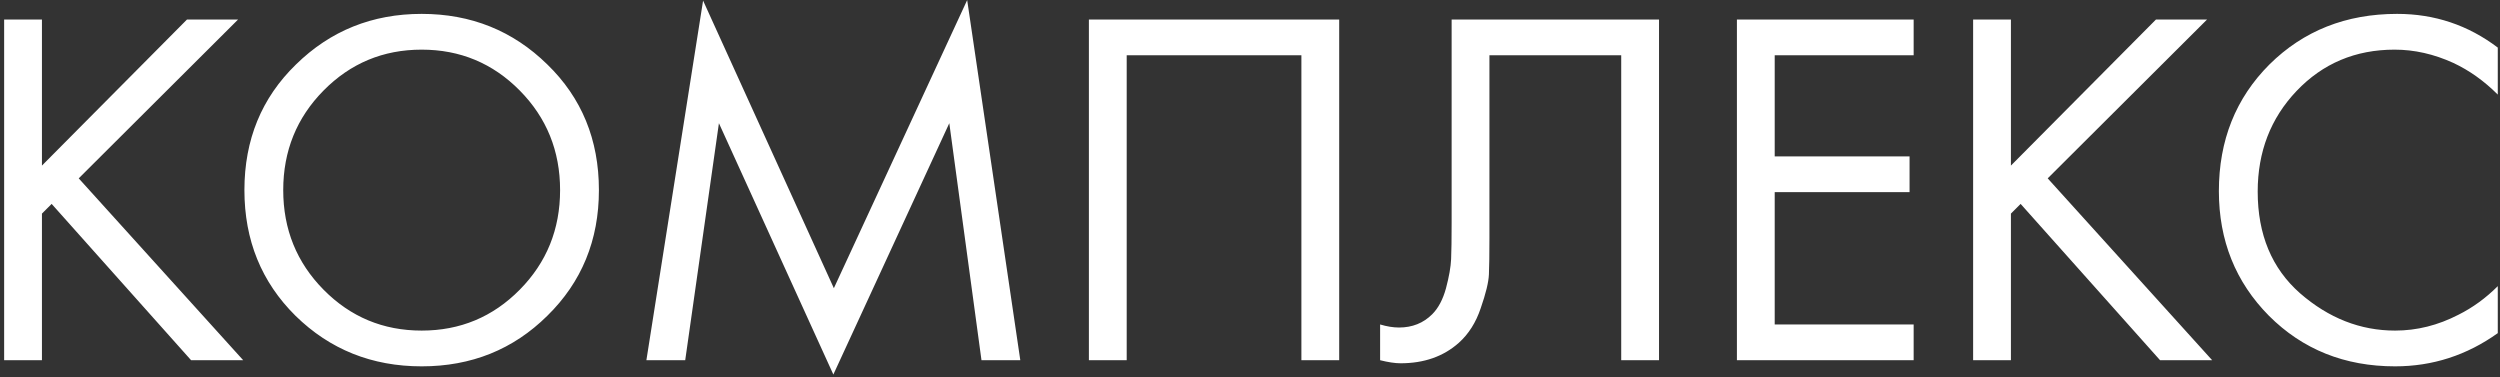 <?xml version="1.0" encoding="UTF-8"?> <svg xmlns="http://www.w3.org/2000/svg" width="504" height="76" viewBox="0 0 504 76" fill="none"><rect x="0" y="0" width="504" height="76" fill="#333333" stroke="none"/> <path d="M8.455 3.932V33.384L37.701 3.932H47.999L15.87 35.958L49.029 72.619H38.525L10.412 41.107L8.455 43.064V72.619H0.835V3.932H8.455ZM110.34 63.66C103.475 70.457 95.03 73.855 85.007 73.855C74.984 73.855 66.505 70.457 59.571 63.66C52.706 56.863 49.273 48.419 49.273 38.327C49.273 28.166 52.74 19.722 59.674 12.994C66.608 6.197 75.052 2.799 85.007 2.799C94.962 2.799 103.406 6.197 110.34 12.994C117.274 19.722 120.741 28.166 120.741 38.327C120.741 48.419 117.274 56.863 110.34 63.66ZM104.779 18.246C99.355 12.754 92.765 10.008 85.007 10.008C77.249 10.008 70.658 12.754 65.235 18.246C59.811 23.738 57.099 30.432 57.099 38.327C57.099 46.222 59.811 52.916 65.235 58.408C70.658 63.9 77.249 66.646 85.007 66.646C92.765 66.646 99.355 63.9 104.779 58.408C110.202 52.916 112.914 46.222 112.914 38.327C112.914 30.432 110.202 23.738 104.779 18.246ZM138.139 72.619H130.312L141.743 0.122L168.106 58.099L194.983 0.019L205.693 72.619H197.867L191.379 24.837L168.003 75.503L144.935 24.837L138.139 72.619ZM219.521 3.932H269.981V72.619H262.361V11.14H227.142V72.619H219.521V3.932ZM292.648 3.932H334.458V72.619H326.837V11.14H300.269V48.007C300.269 51.234 300.234 53.671 300.166 55.319C300.097 56.898 299.548 59.163 298.518 62.115C297.557 64.999 296.081 67.333 294.09 69.118C291 71.864 287.087 73.237 282.35 73.237C281.252 73.237 279.879 73.031 278.231 72.619V65.411C279.604 65.823 280.874 66.028 282.041 66.028C284.719 66.028 286.95 65.136 288.735 63.351C289.971 62.115 290.898 60.365 291.515 58.099C292.133 55.765 292.477 53.808 292.545 52.229C292.614 50.65 292.648 48.213 292.648 44.918V3.932ZM385.792 3.932V11.14H357.781V31.53H384.968V38.739H357.781V65.411H385.792V72.619H350.161V3.932H385.792ZM405.401 3.932V33.384L434.647 3.932H444.945L412.816 35.958L445.975 72.619H435.471L407.358 41.107L405.401 43.064V72.619H397.781V3.932H405.401ZM503.552 9.596V19.07C500.806 16.324 497.819 14.195 494.593 12.685C490.679 10.9 486.732 10.008 482.75 10.008C474.855 10.008 468.264 12.788 462.978 18.349C457.76 23.841 455.151 30.604 455.151 38.636C455.151 47.286 458.001 54.117 463.699 59.129C469.466 64.141 475.85 66.646 482.853 66.646C487.247 66.646 491.503 65.582 495.622 63.454C498.506 62.012 501.149 60.09 503.552 57.687V67.161C497.304 71.624 490.405 73.855 482.853 73.855C472.692 73.855 464.214 70.457 457.417 63.66C450.689 56.863 447.325 48.488 447.325 38.533C447.325 28.304 450.723 19.791 457.52 12.994C464.385 6.197 472.967 2.799 483.265 2.799C490.817 2.799 497.579 5.065 503.552 9.596Z" fill="white"></path> </svg> 